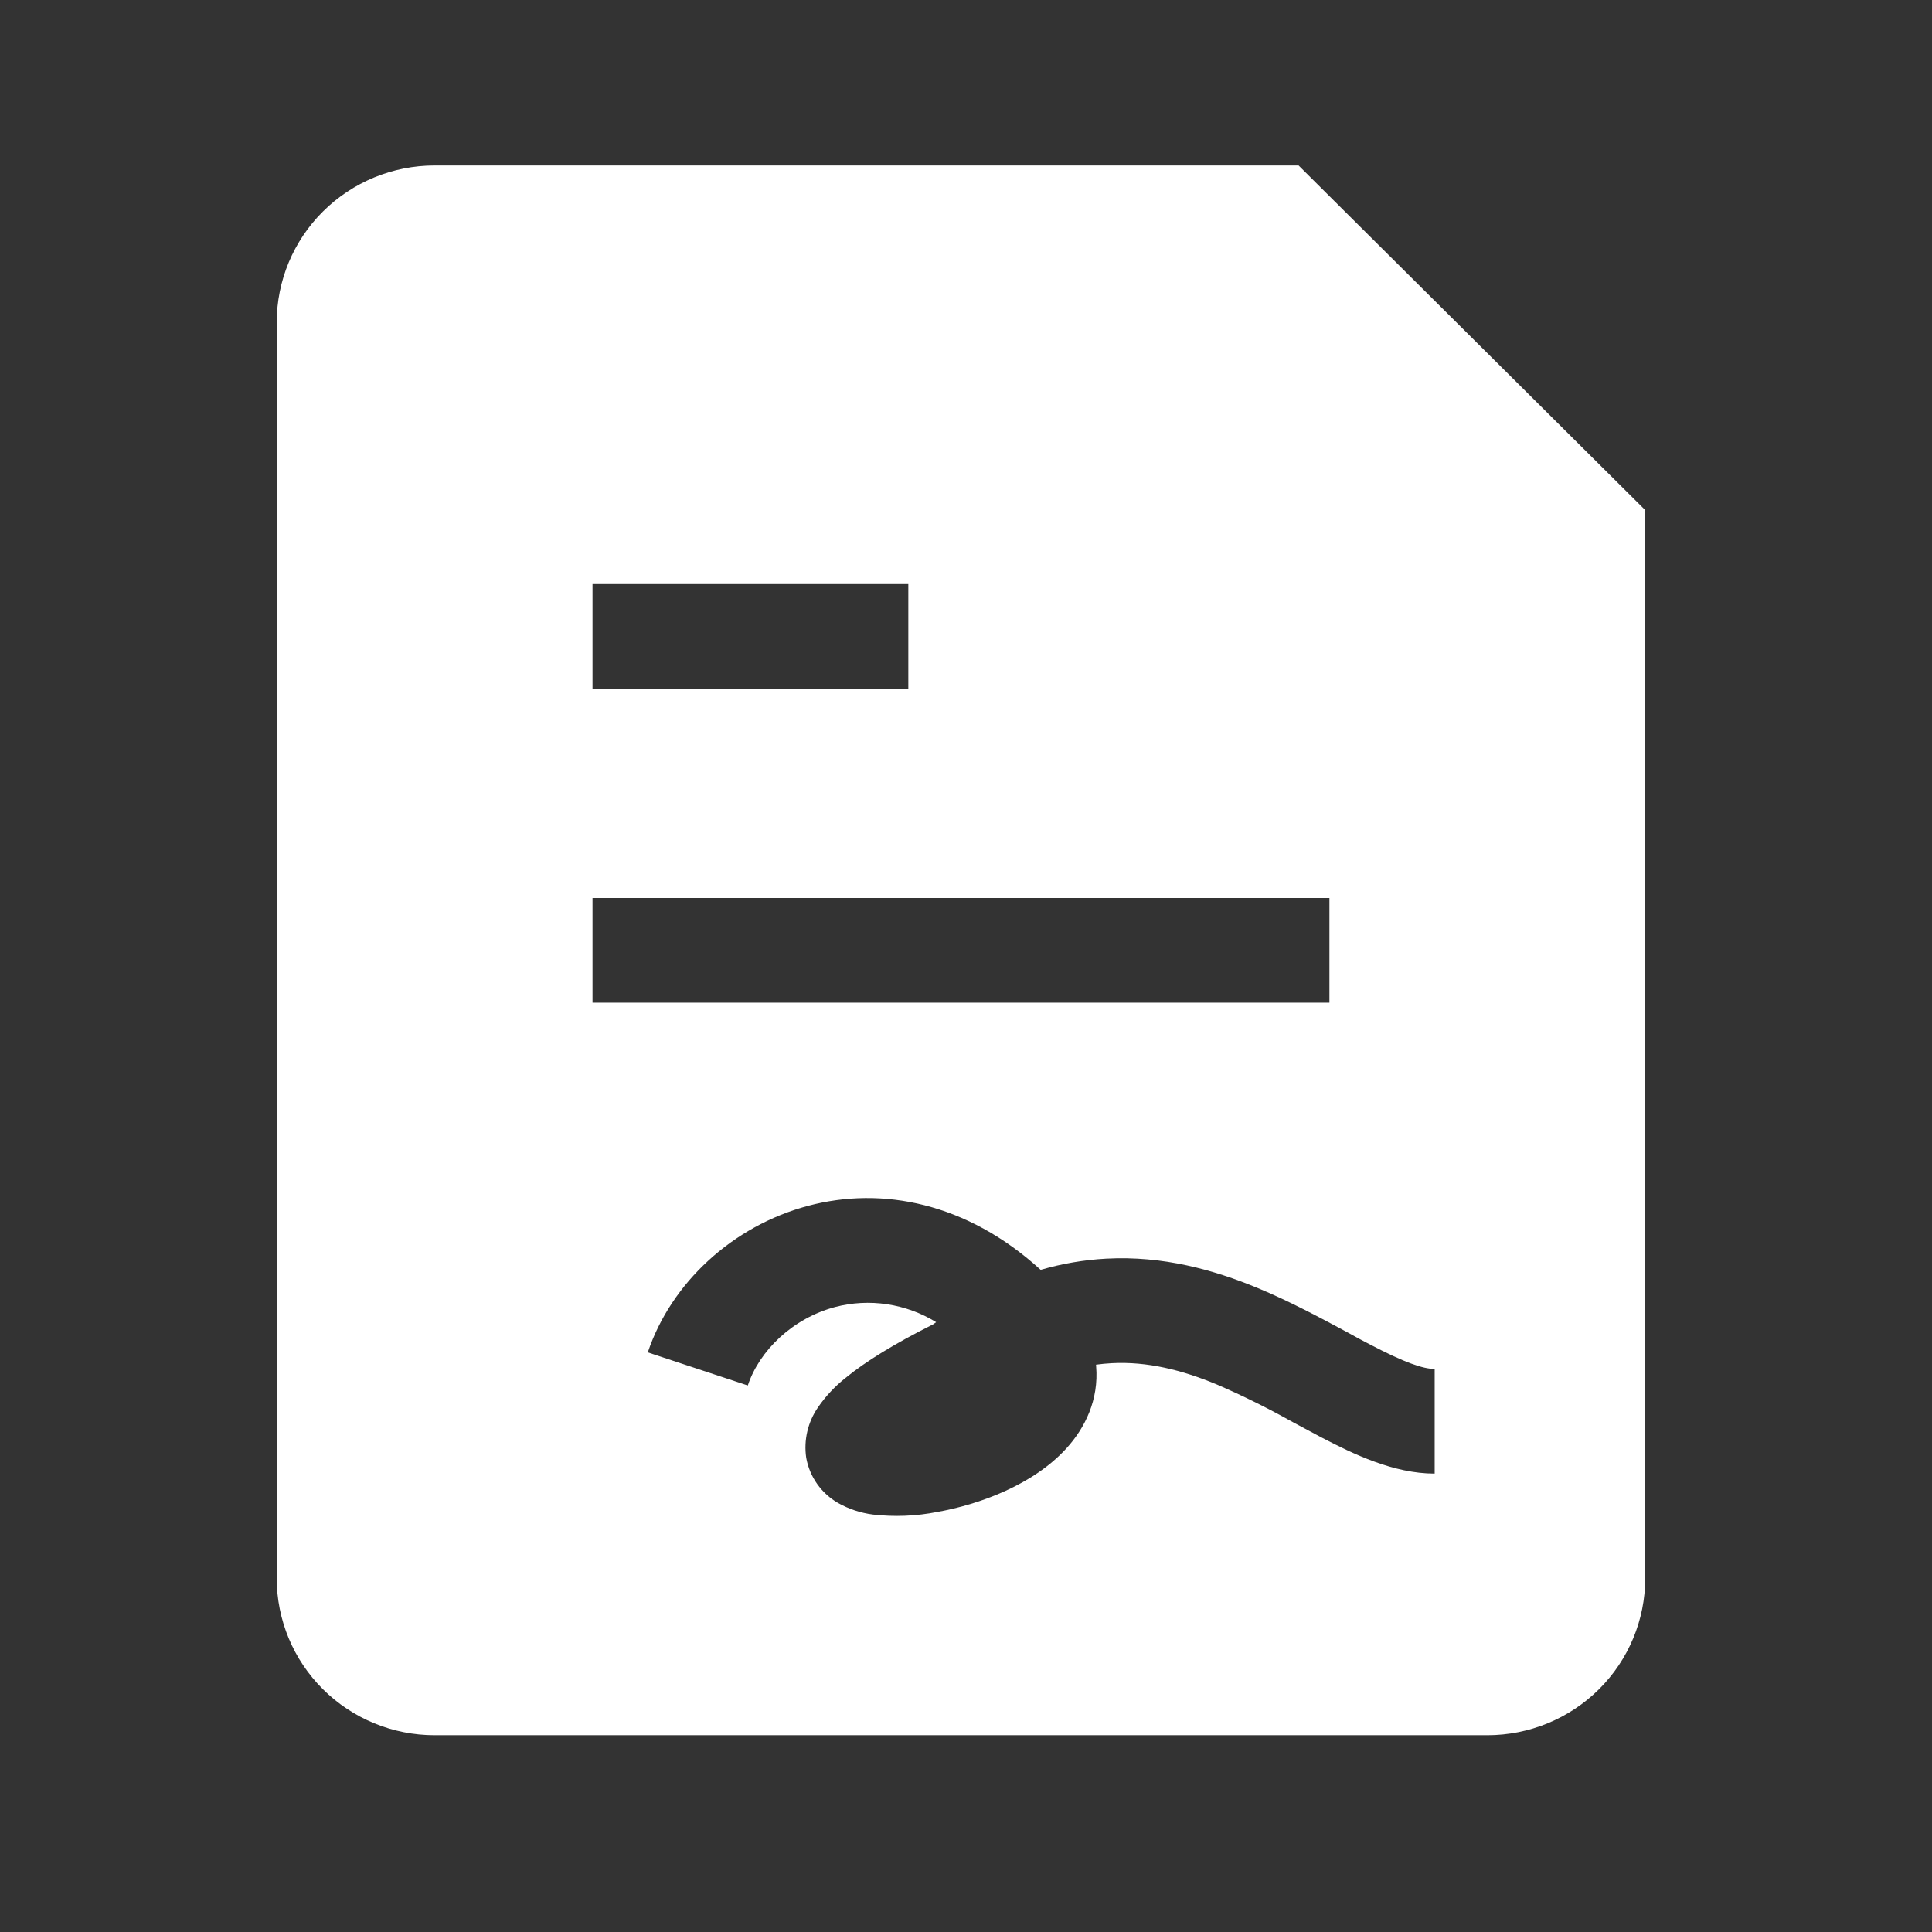 <?xml version="1.0" encoding="UTF-8"?> <svg xmlns="http://www.w3.org/2000/svg" width="48" height="48" viewBox="0 0 48 48" fill="none"><rect x="0" y="0" width="48" height="48" fill="#333333" stroke="none"/><path fill-rule="evenodd" clip-rule="evenodd" d="M6.875 8.011C6.875 6.977 7.288 5.985 8.024 5.254C8.76 4.522 9.758 4.111 10.798 4.111H32.263L40.875 12.673V39.211C40.875 40.246 40.462 41.238 39.726 41.969C38.99 42.7 37.992 43.111 36.952 43.111H10.798C9.758 43.111 8.76 42.7 8.024 41.969C7.288 41.238 6.875 40.246 6.875 39.211V8.011ZM22.567 14.511H14.721V17.111H22.567V14.511ZM33.029 22.311H14.721V24.911H33.029V22.311ZM20.75 32.472C19.693 32.753 18.866 33.556 18.579 34.422L16.094 33.6C16.677 31.866 18.205 30.46 20.07 29.96C21.919 29.466 24.029 29.883 25.855 31.549C26.385 31.395 26.93 31.301 27.482 31.271C28.894 31.195 30.157 31.549 31.242 31.999C32.04 32.329 32.812 32.745 33.466 33.096C33.67 33.211 33.866 33.315 34.046 33.408C34.891 33.85 35.354 34.011 35.644 34.011V36.611C34.624 36.611 33.62 36.123 32.83 35.712C32.592 35.587 32.355 35.46 32.119 35.332C31.508 34.989 30.879 34.677 30.236 34.399C29.362 34.035 28.502 33.822 27.623 33.868C27.492 33.875 27.361 33.887 27.23 33.905L27.233 33.941C27.304 34.783 26.953 35.478 26.501 35.977C25.669 36.897 24.312 37.381 23.292 37.563C22.763 37.668 22.221 37.69 21.686 37.628C21.382 37.589 21.089 37.492 20.823 37.342C20.616 37.224 20.438 37.061 20.301 36.867C20.164 36.672 20.071 36.45 20.03 36.216C19.966 35.779 20.07 35.333 20.321 34.968C20.511 34.691 20.742 34.444 21.006 34.235C21.503 33.827 22.222 33.385 23.187 32.901L23.258 32.849C22.887 32.62 22.473 32.469 22.041 32.404C21.61 32.339 21.172 32.362 20.75 32.472Z" fill="white"></path></svg> 